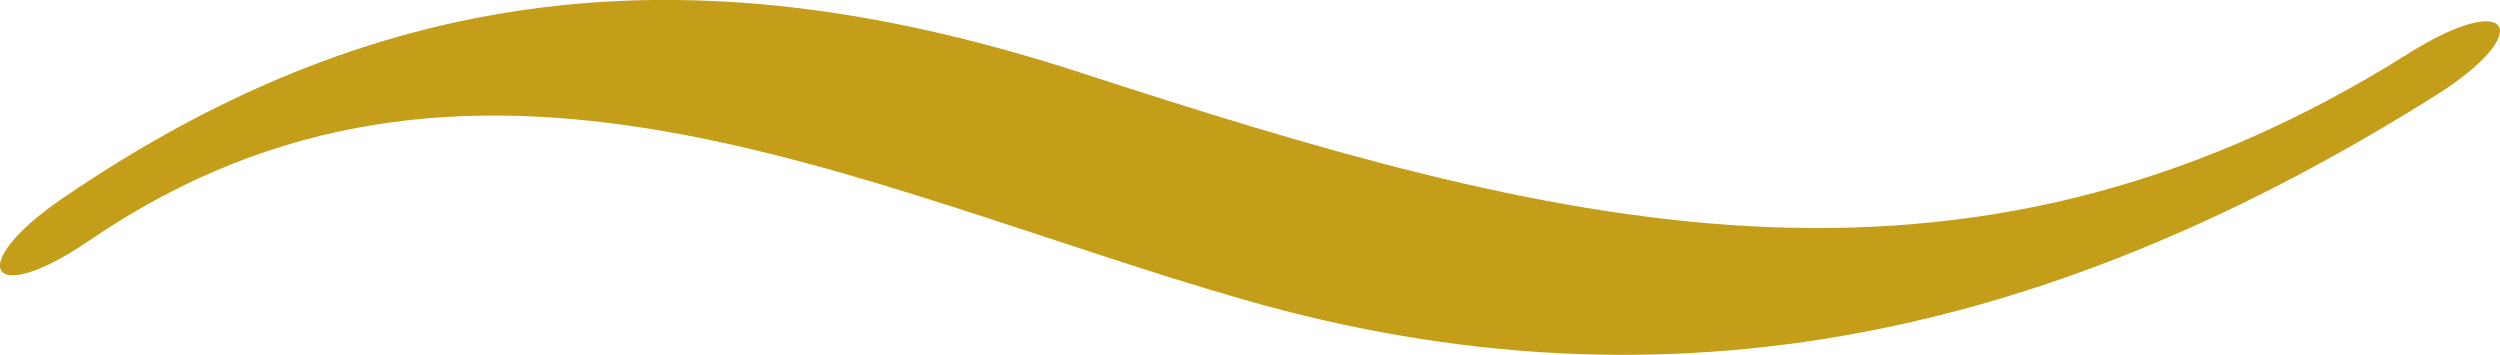 <svg xmlns="http://www.w3.org/2000/svg" width="77.203" height="10.958" viewBox="0 0 77.203 10.958">
  <g id="Group_7" data-name="Group 7" transform="translate(-376.854 119.579)">
    <g id="Group_5" data-name="Group 5" transform="translate(376.854 -119.579)">
      <path id="Path_34" data-name="Path 34" d="M688.58,74.752c11.682-7.995,23.636-1.642,35.608,1.81,13.348,3.848,25.244,1.007,36.861-6.3,3.115-1.959,2.333-3.289-.841-1.293-13.939,8.766-26.625,5.273-41.043.588-11.482-3.731-21.295-3.033-31.425,3.9-3.022,2.068-2.27,3.422.839,1.293Z" transform="translate(-685.823 -67.322)" fill="#c49e19"/>
    </g>
  </g>
</svg>
